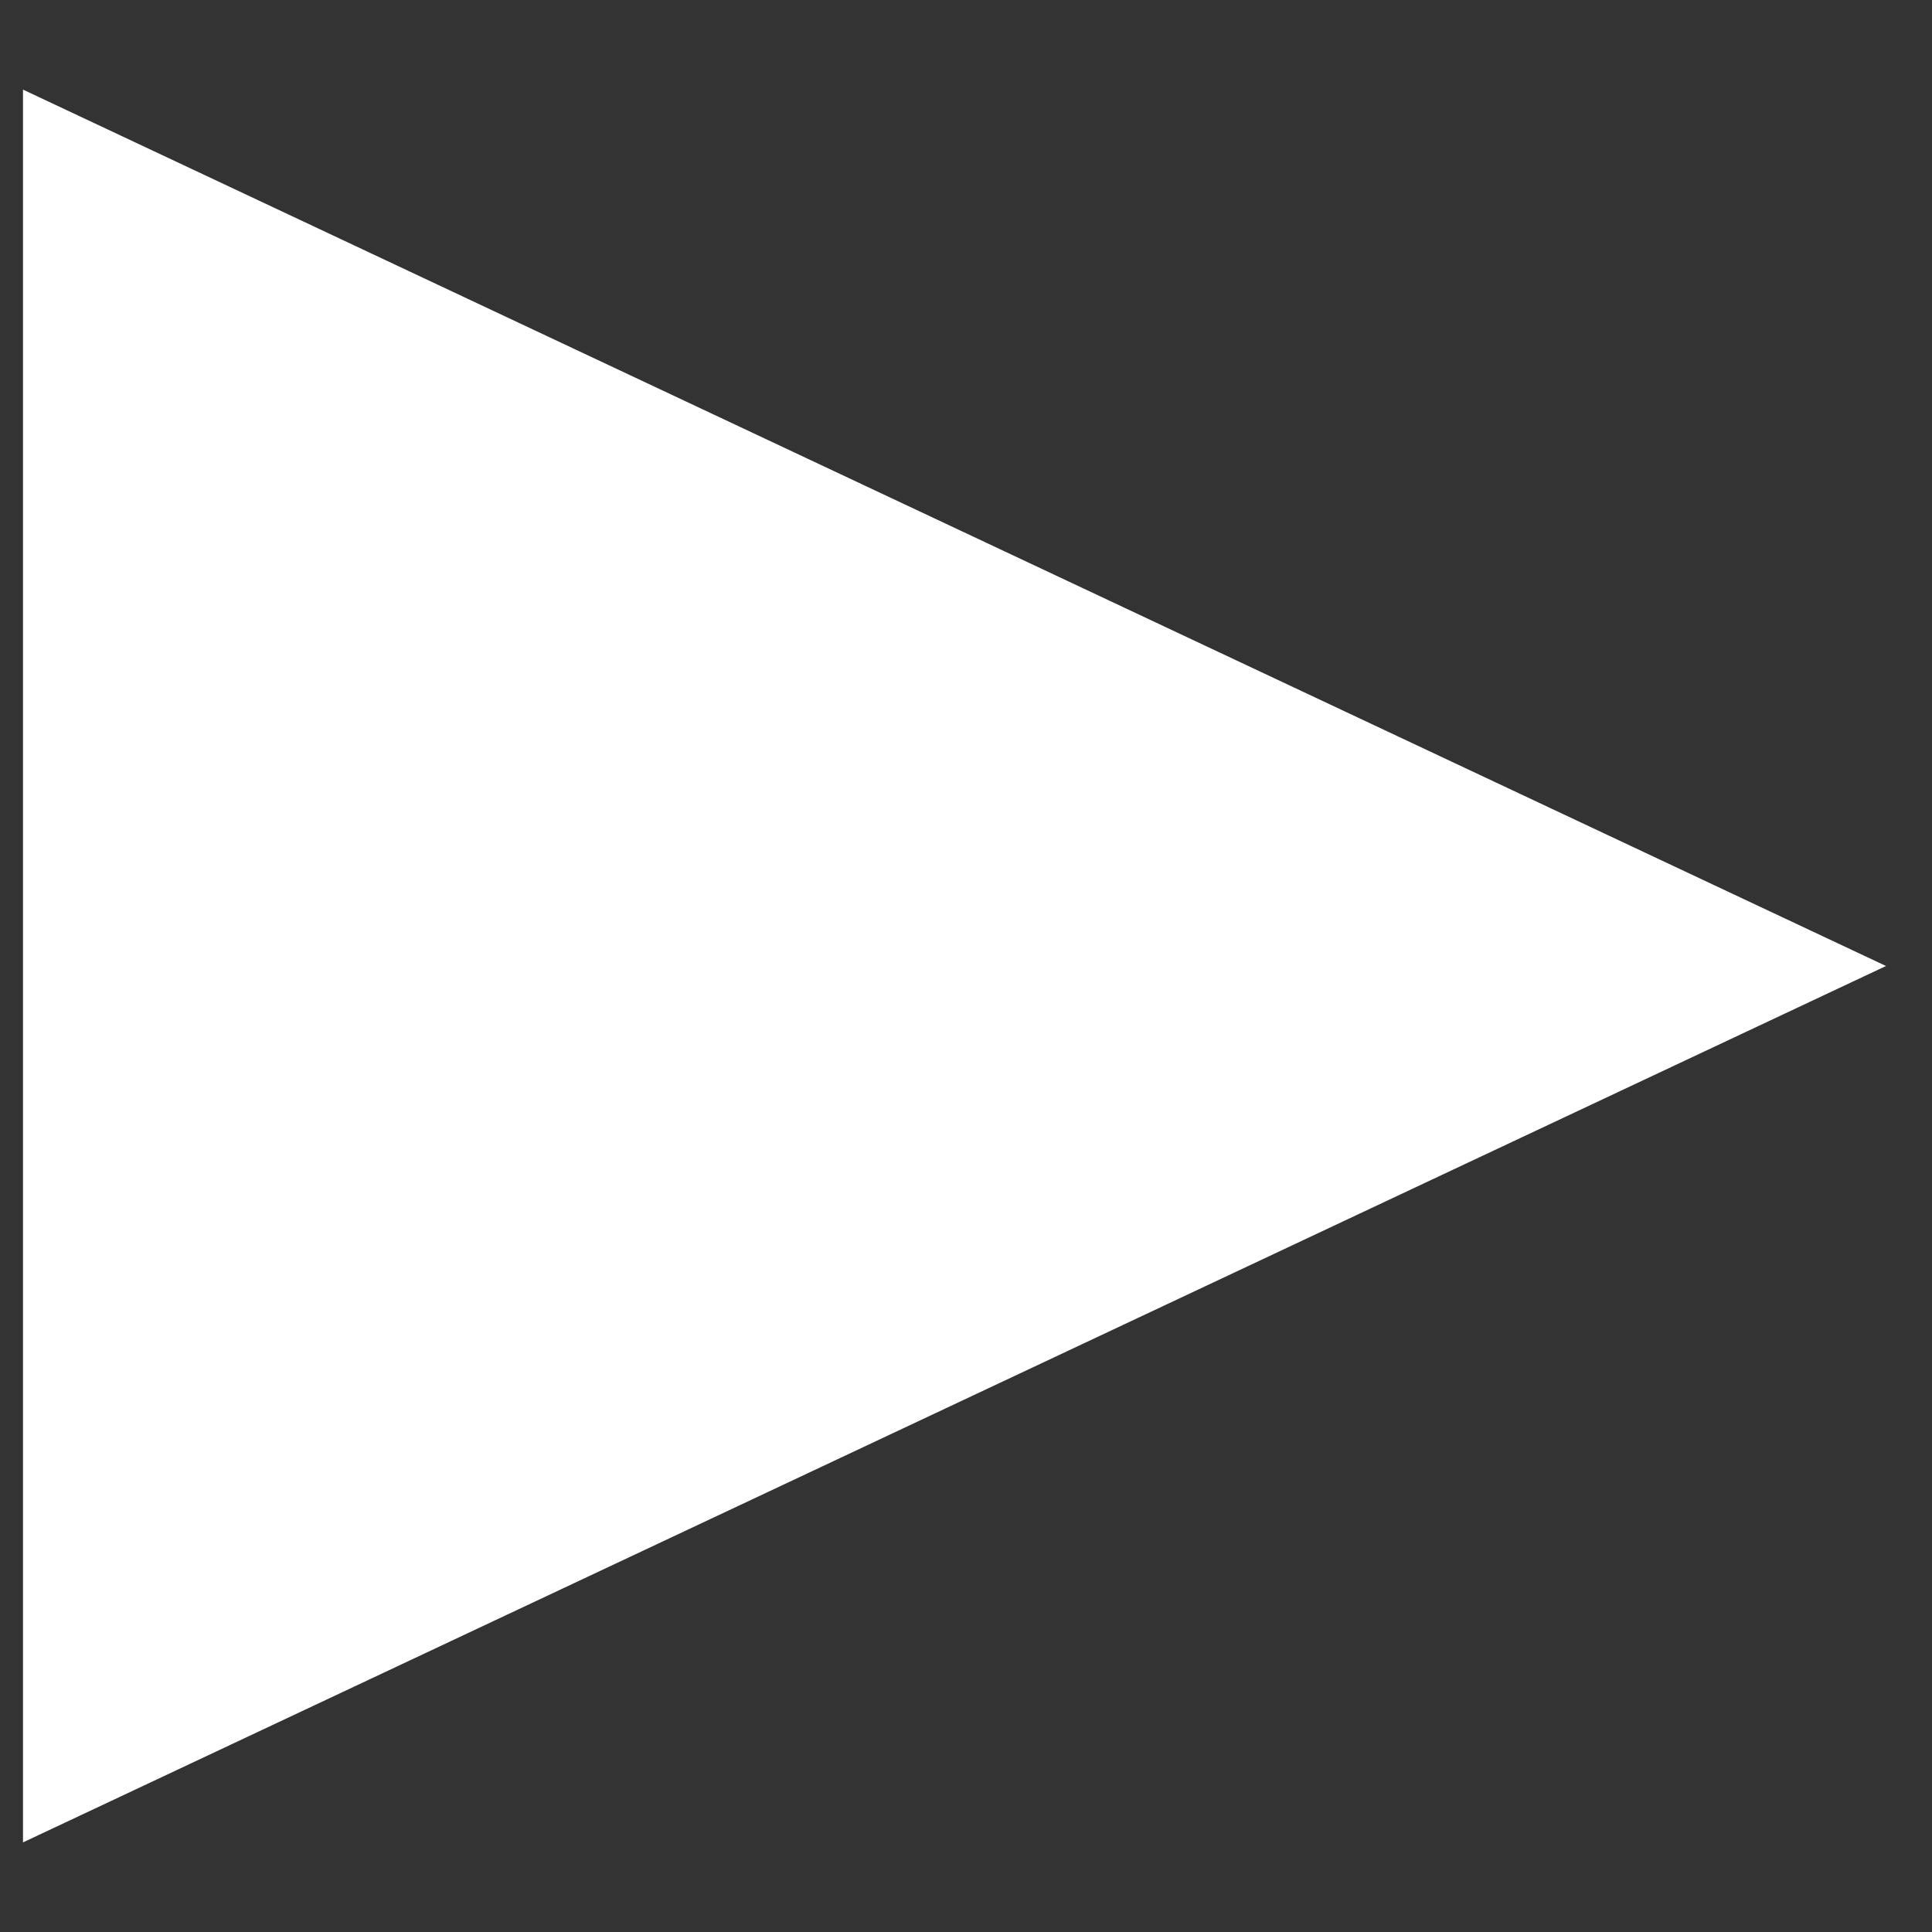 <?xml version="1.0" encoding="UTF-8"?> <svg xmlns="http://www.w3.org/2000/svg" width="21" height="21" viewBox="0 0 21 21" fill="none"><rect x="0" y="0" width="21" height="21" fill="#333333" stroke="none"/> <path d="M20.5 10.5L0.25 20.026L0.25 0.974L20.5 10.5Z" fill="white"></path> </svg> 
